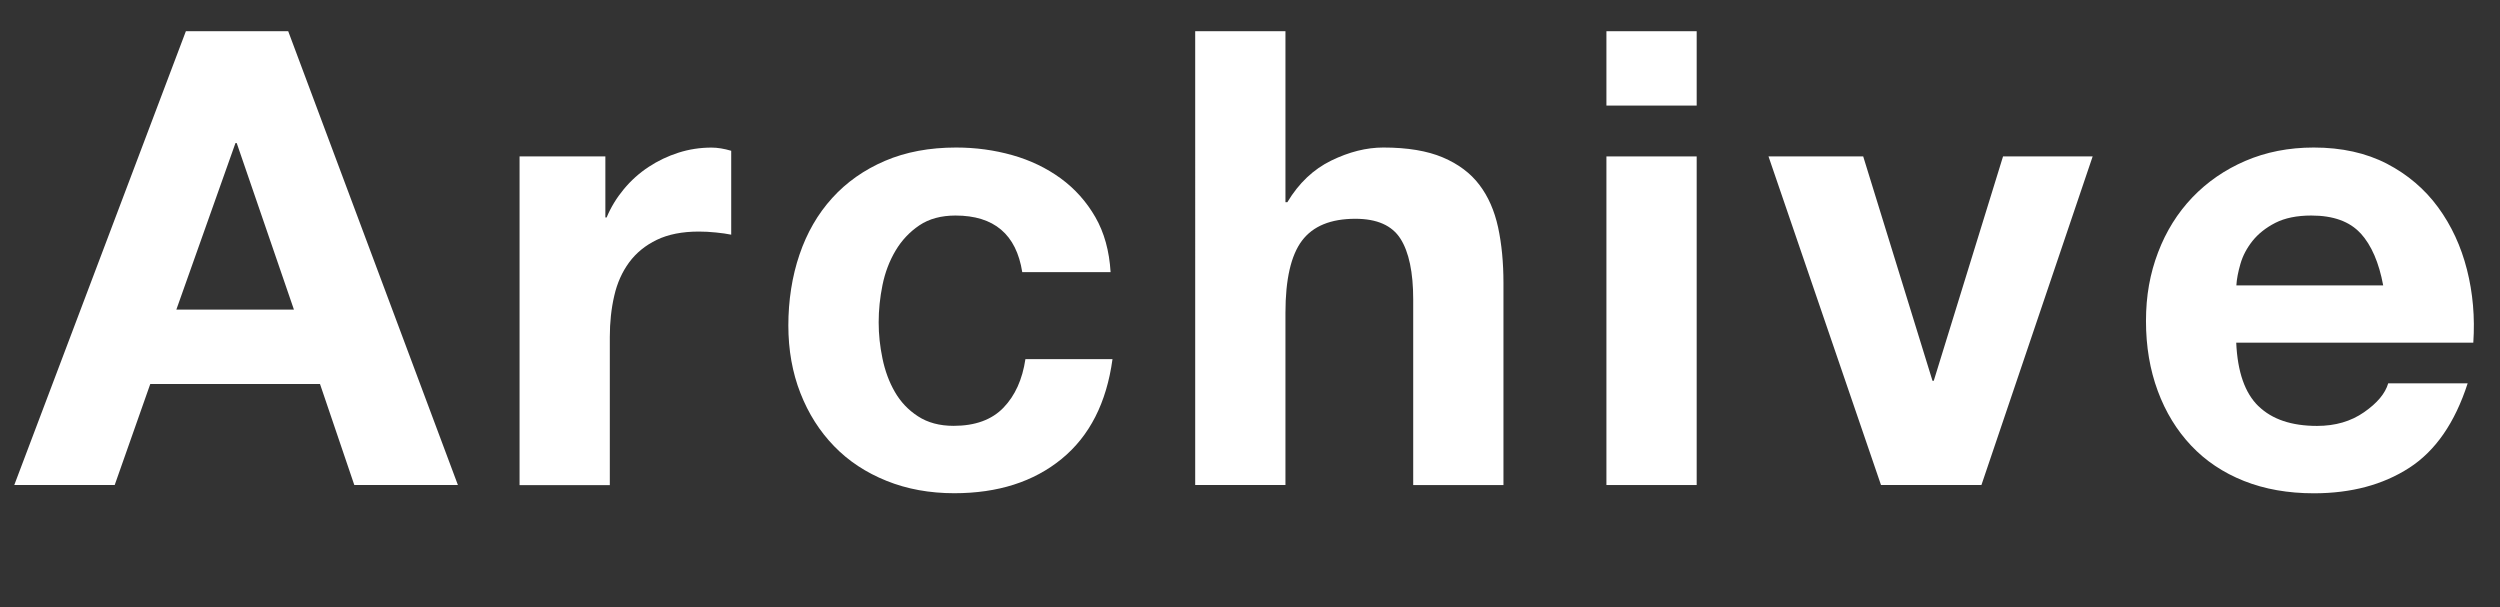 <?xml version="1.0" encoding="UTF-8"?>
<svg id="_レイヤー_1" data-name=" レイヤー 1" xmlns="http://www.w3.org/2000/svg" width="354" height="86" viewBox="0 0 354 86">
  <rect x="0" y="0" width="354" height="86" fill="#333333" stroke="none"/>
  <path d="M40.81,4.42l24.03,64.26h-14.67l-4.86-14.31H21.28l-5.04,14.31H2.02L26.32,4.42h14.49Zm.81,39.42l-8.1-23.58h-.18l-8.37,23.58h16.65Z" fill="#fff"/>
  <path d="M85.72,22.15v8.64h.18c.6-1.44,1.41-2.77,2.43-4s2.19-2.28,3.51-3.15c1.32-.87,2.73-1.54,4.23-2.02,1.5-.48,3.06-.72,4.68-.72,.84,0,1.77,.15,2.79,.45v11.88c-.6-.12-1.32-.23-2.16-.31-.84-.09-1.65-.13-2.43-.13-2.34,0-4.32,.39-5.94,1.17s-2.92,1.84-3.92,3.19c-.99,1.35-1.7,2.92-2.11,4.73-.42,1.8-.63,3.75-.63,5.85v20.97h-12.78V22.15s12.15,0,12.15,0Z" fill="#fff"/>
  <path d="M135.31,30.52c-2.04,0-3.75,.46-5.13,1.39s-2.51,2.13-3.38,3.6c-.87,1.47-1.48,3.09-1.84,4.86-.36,1.77-.54,3.53-.54,5.27s.18,3.39,.54,5.13,.94,3.32,1.75,4.72c.81,1.41,1.9,2.57,3.28,3.46,1.38,.9,3.06,1.35,5.04,1.35,3.06,0,5.41-.86,7.06-2.57s2.68-4,3.11-6.88h12.33c-.84,6.18-3.24,10.89-7.2,14.13s-9.03,4.86-15.21,4.86c-3.48,0-6.68-.58-9.58-1.75-2.91-1.17-5.39-2.8-7.43-4.91-2.04-2.1-3.63-4.6-4.77-7.51s-1.71-6.11-1.71-9.59,.52-6.94,1.58-10.03c1.05-3.09,2.59-5.76,4.63-8.01s4.53-4,7.47-5.26,6.3-1.89,10.08-1.89c2.76,0,5.41,.36,7.96,1.08s4.83,1.82,6.84,3.28c2.01,1.47,3.65,3.3,4.91,5.49,1.26,2.19,1.98,4.79,2.16,7.79h-12.51c-.84-5.34-3.99-8.01-9.45-8.01h0Z" fill="#fff"/>
  <path d="M182.02,4.42V28.63h.27c1.62-2.7,3.69-4.66,6.21-5.89s4.98-1.85,7.38-1.85c3.42,0,6.22,.47,8.42,1.4,2.19,.93,3.92,2.22,5.17,3.87,1.26,1.65,2.14,3.66,2.66,6.03,.51,2.37,.76,5,.76,7.88v28.62h-12.78v-26.28c0-3.84-.6-6.71-1.8-8.6s-3.33-2.83-6.39-2.83c-3.48,0-6,1.03-7.56,3.1s-2.34,5.48-2.34,10.21v24.39h-12.78V4.42h12.78Z" fill="#fff"/>
  <path d="M227.47,14.95V4.42h12.78V14.95h-12.78Zm12.78,7.2v46.53h-12.78V22.15h12.78Z" fill="#fff"/>
  <path d="M266.35,68.68l-15.93-46.53h13.41l9.81,31.77h.18l9.81-31.77h12.69l-15.75,46.53h-14.22Z" fill="#fff"/>
  <path d="M319.81,57.52c1.92,1.86,4.68,2.79,8.28,2.79,2.58,0,4.8-.64,6.66-1.94,1.86-1.29,3-2.65,3.42-4.09h11.25c-1.8,5.58-4.56,9.57-8.28,11.97-3.72,2.4-8.22,3.6-13.5,3.6-3.66,0-6.96-.58-9.9-1.75s-5.43-2.84-7.47-5c-2.04-2.16-3.62-4.74-4.73-7.74-1.11-3-1.67-6.3-1.67-9.9s.57-6.72,1.71-9.72c1.14-3,2.76-5.59,4.86-7.79,2.1-2.19,4.6-3.92,7.51-5.17s6.13-1.89,9.68-1.89c3.96,0,7.41,.77,10.35,2.29,2.94,1.53,5.36,3.59,7.25,6.17s3.25,5.52,4.09,8.82c.84,3.3,1.14,6.75,.9,10.35h-33.57c.18,4.14,1.23,7.14,3.15,9h.01Zm14.44-24.48c-1.53-1.68-3.86-2.52-6.97-2.52-2.04,0-3.74,.35-5.08,1.03-1.35,.69-2.43,1.55-3.24,2.56-.81,1.02-1.38,2.1-1.71,3.24-.33,1.14-.53,2.16-.58,3.06h20.79c-.6-3.24-1.67-5.7-3.2-7.38h-.01Z" fill="#fff"/>
</svg>